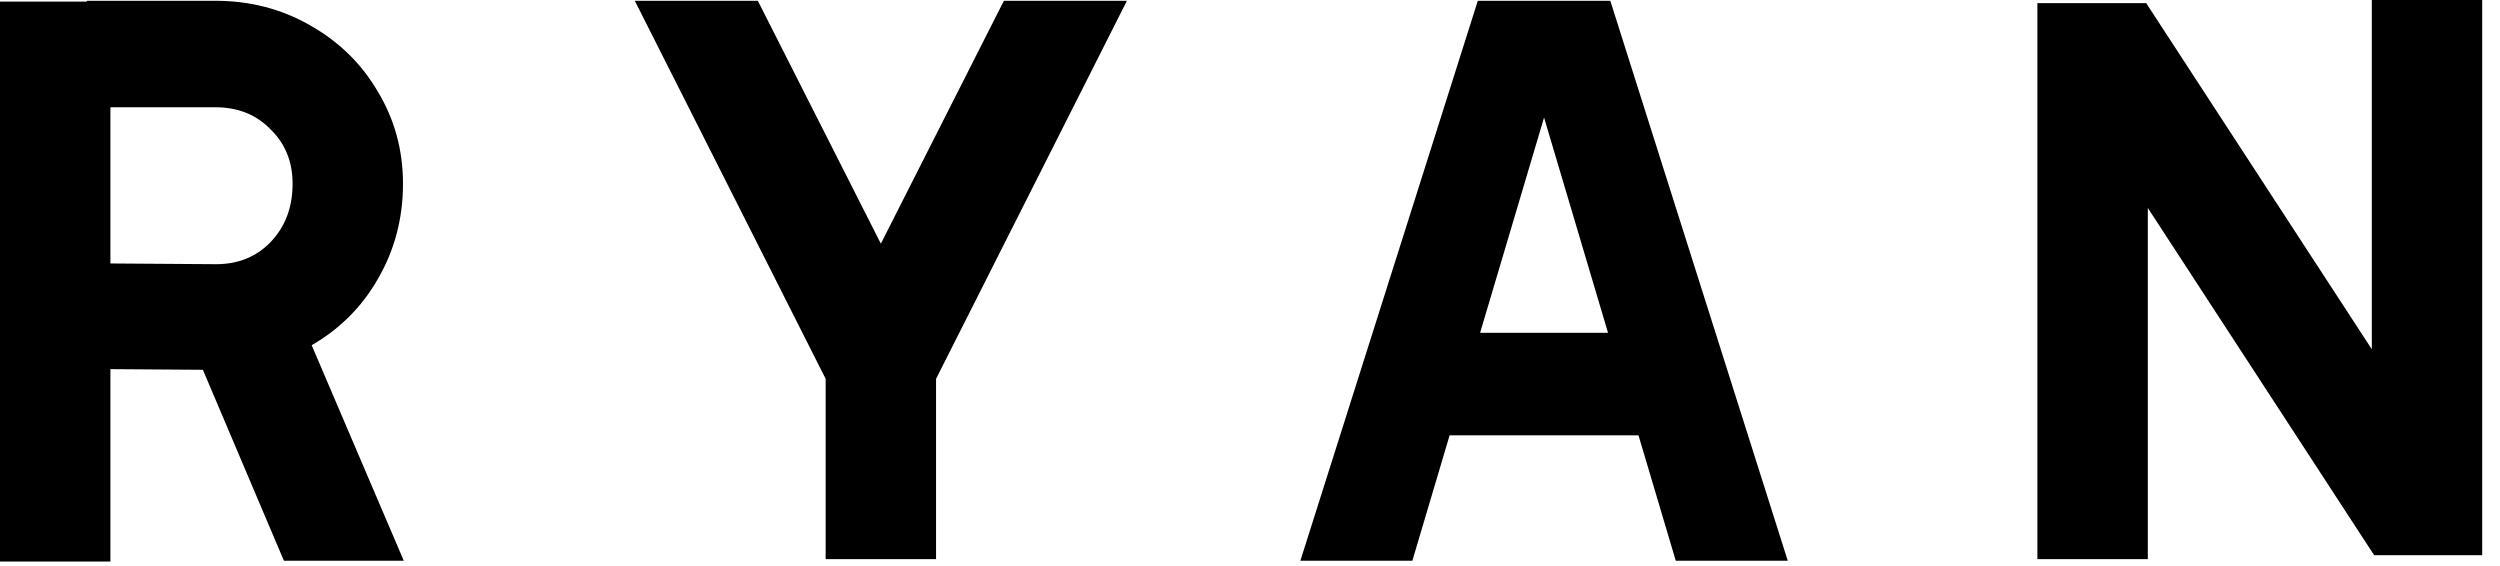 <?xml version="1.0" encoding="utf-8"?>
<svg xmlns="http://www.w3.org/2000/svg" fill="none" height="100%" overflow="visible" preserveAspectRatio="none" style="display: block;" viewBox="0 0 137 31" width="100%">
<g id="Ryan">
<path d="M0 30.771V0.086H6.05V30.771H0ZM15.515 15.256L22.127 30.728H15.558L9.983 17.59L15.515 15.256ZM5.661 14.435L11.842 14.478C13.052 14.478 14.046 14.075 14.824 13.268C15.63 12.432 16.034 11.366 16.034 10.07C16.034 8.86 15.63 7.866 14.824 7.088C14.046 6.281 13.037 5.878 11.798 5.878H4.754V0.043H11.798C13.7 0.043 15.429 0.49 16.984 1.383C18.569 2.276 19.808 3.486 20.701 5.013C21.623 6.54 22.084 8.226 22.084 10.07C22.084 11.971 21.623 13.714 20.701 15.299C19.808 16.855 18.569 18.079 16.984 18.972C15.429 19.866 13.685 20.298 11.755 20.269L5.661 20.226V14.435Z" fill="black"/>
<path d="M61.755 0.043L48.271 26.752L34.787 0.043H41.529L48.271 13.354L55.013 0.043H61.755ZM51.296 20.053V30.641H45.246V20.053H51.296Z" fill="black"/>
<path d="M91.832 30.728L83.188 1.642H86.041L77.397 30.728H71.26L80.984 0.043H88.245L97.969 30.728H91.832ZM93.474 23.856H76.446V18.238H93.474V23.856Z" fill="black"/>
<path d="M136.024 0V30.425H130.103L114.329 6.223H117.7V30.641H111.649V0.173H117.613L133.388 24.375H129.974V0H136.024Z" fill="black"/>
</g>
</svg>